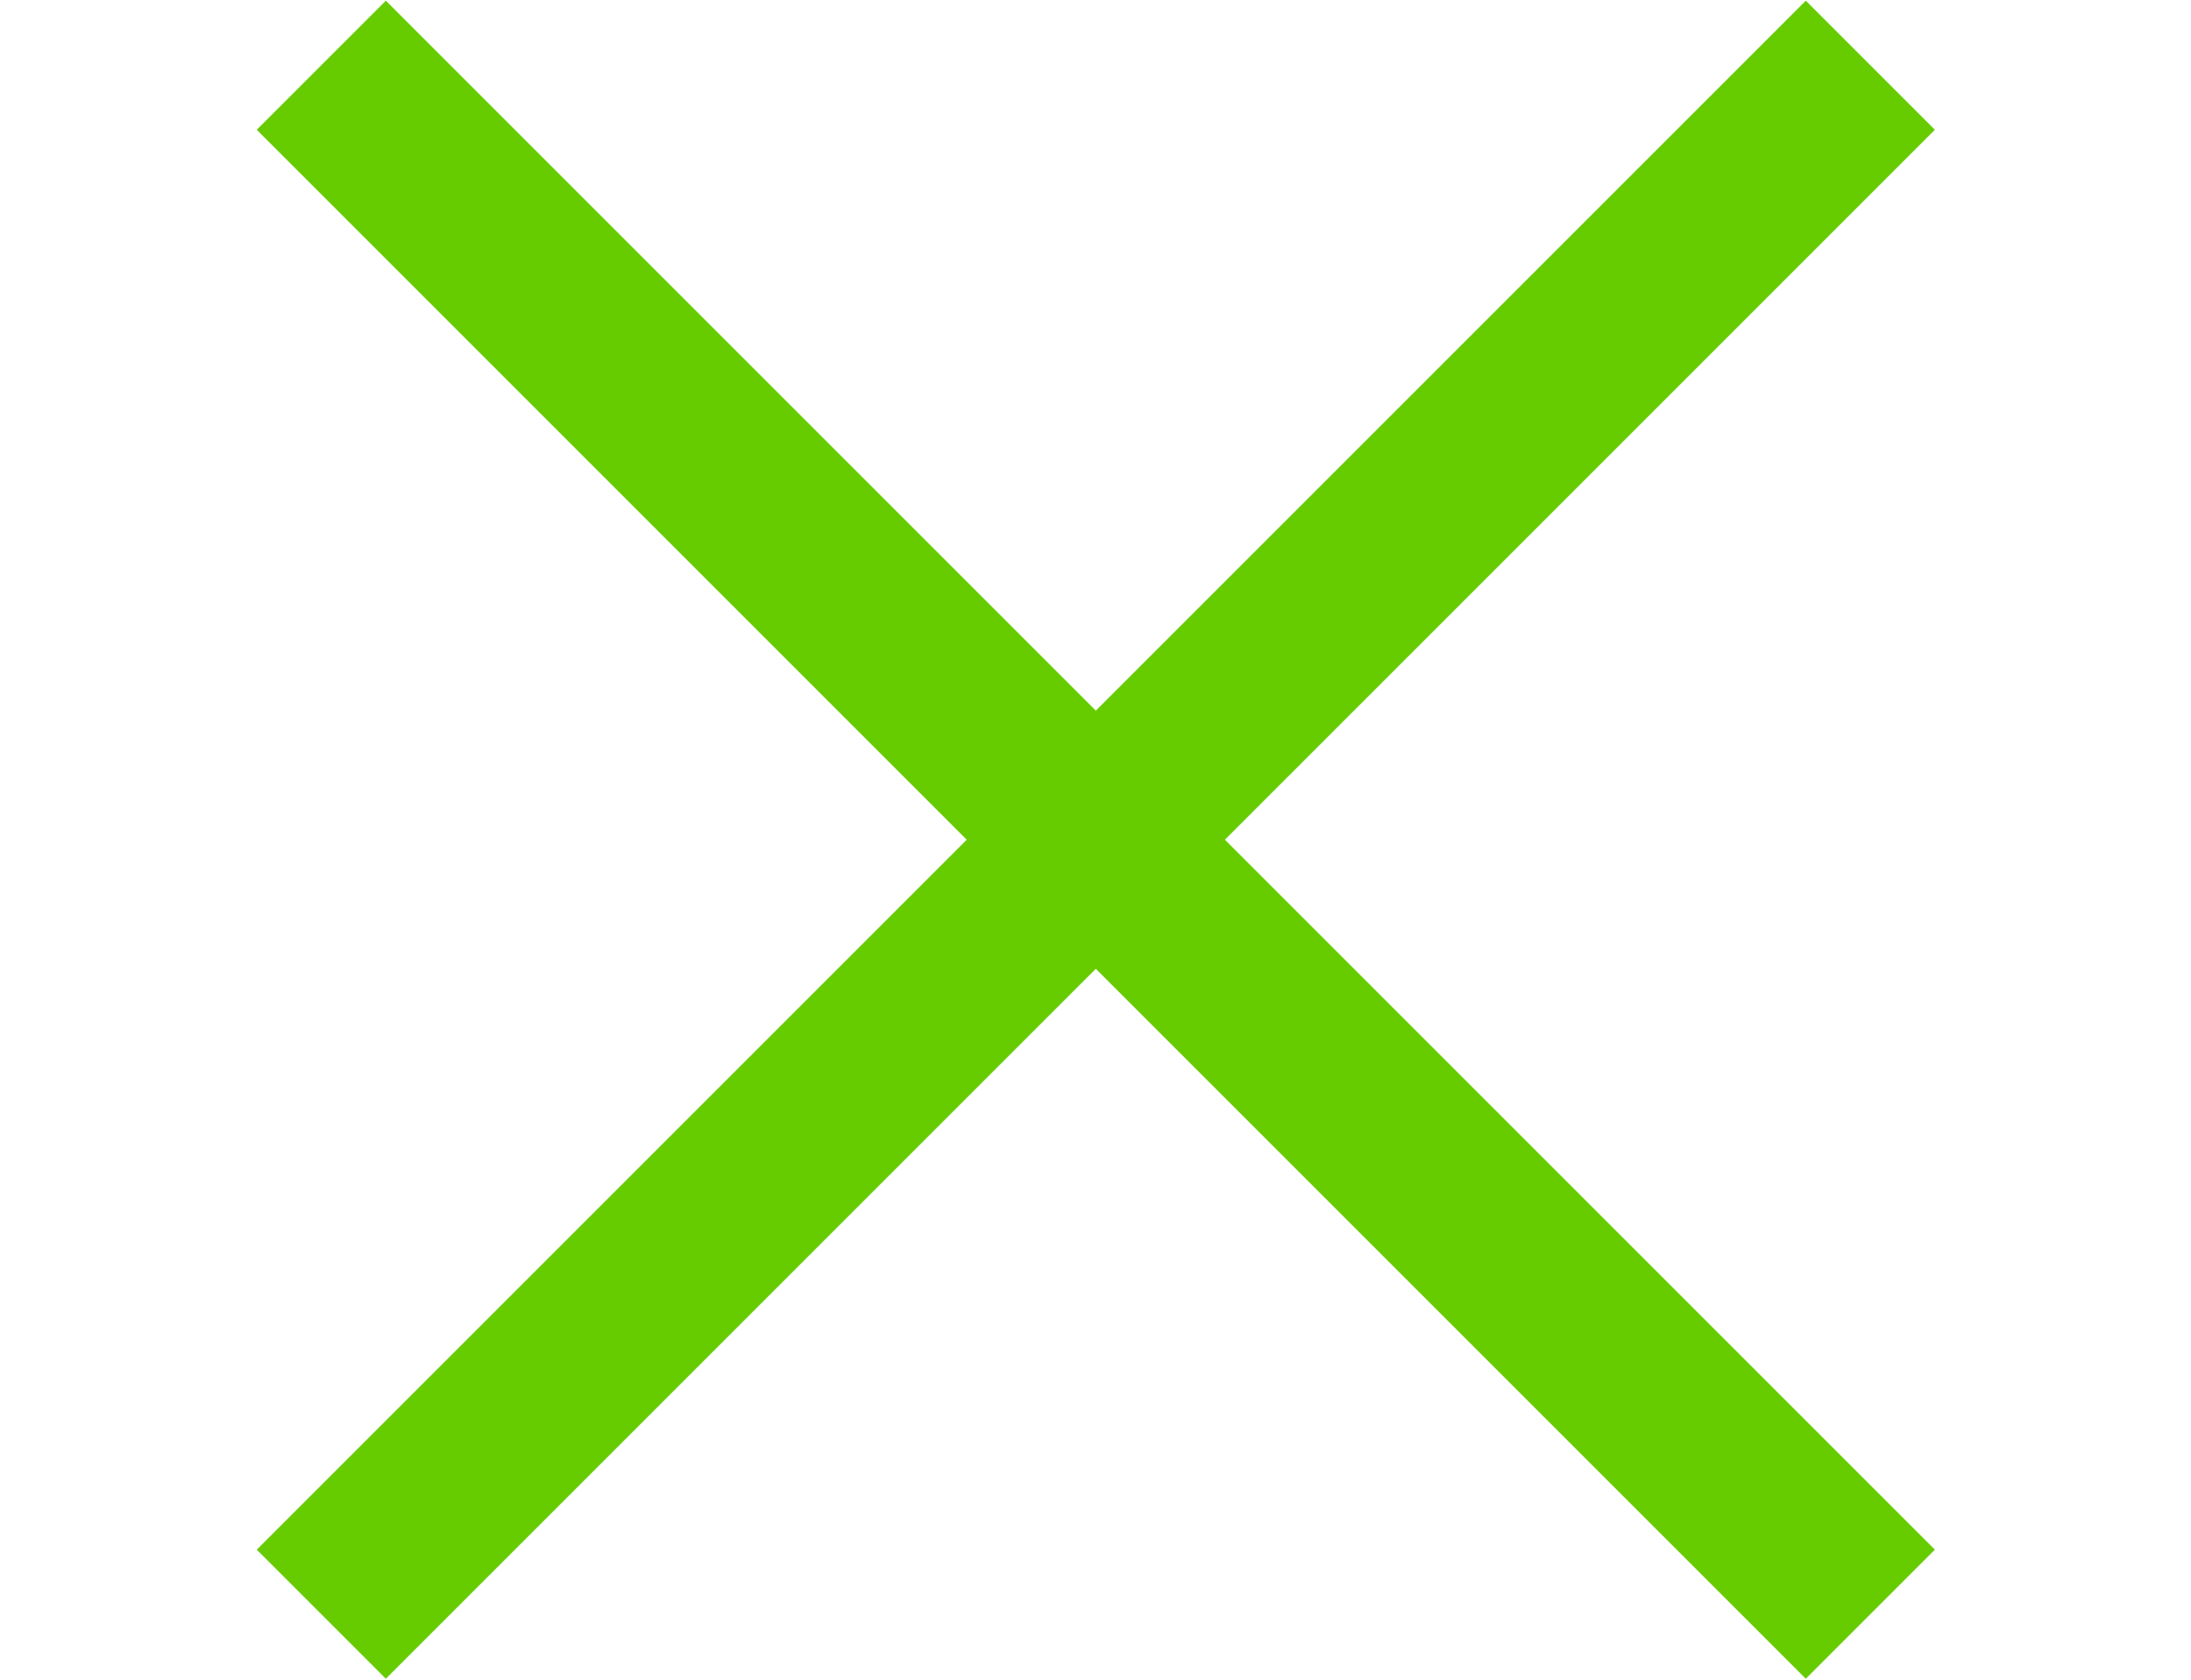 <?xml version="1.0" encoding="utf-8"?>
<!-- Generator: Adobe Illustrator 23.0.1, SVG Export Plug-In . SVG Version: 6.00 Build 0)  -->
<svg version="1.1" id="Capa_1" xmlns="http://www.w3.org/2000/svg" xmlns:xlink="http://www.w3.org/1999/xlink" x="0px" y="0px"
	 viewBox="0 0 24 18.4" style="enable-background:new 0 0 24 18.4;" xml:space="preserve">
<style type="text/css">
	.st0{fill-rule:evenodd;clip-rule:evenodd;fill:#66cc00;}
</style>
<title>4A44CF1E-D4A8-45E2-A6E6-CD7F661D3AA9</title>
<desc>Created with sketchtool.</desc>
<g>
	<rect x="0" y="8.2" transform="matrix(0.707 -0.707 0.707 0.707 -2.985 11.178)" class="st0" width="24" height="2"/>
	<rect x="11" y="-2.8" transform="matrix(0.707 -0.707 0.707 0.707 -2.985 11.178)" class="st0" width="2" height="24"/>
</g>
</svg>
